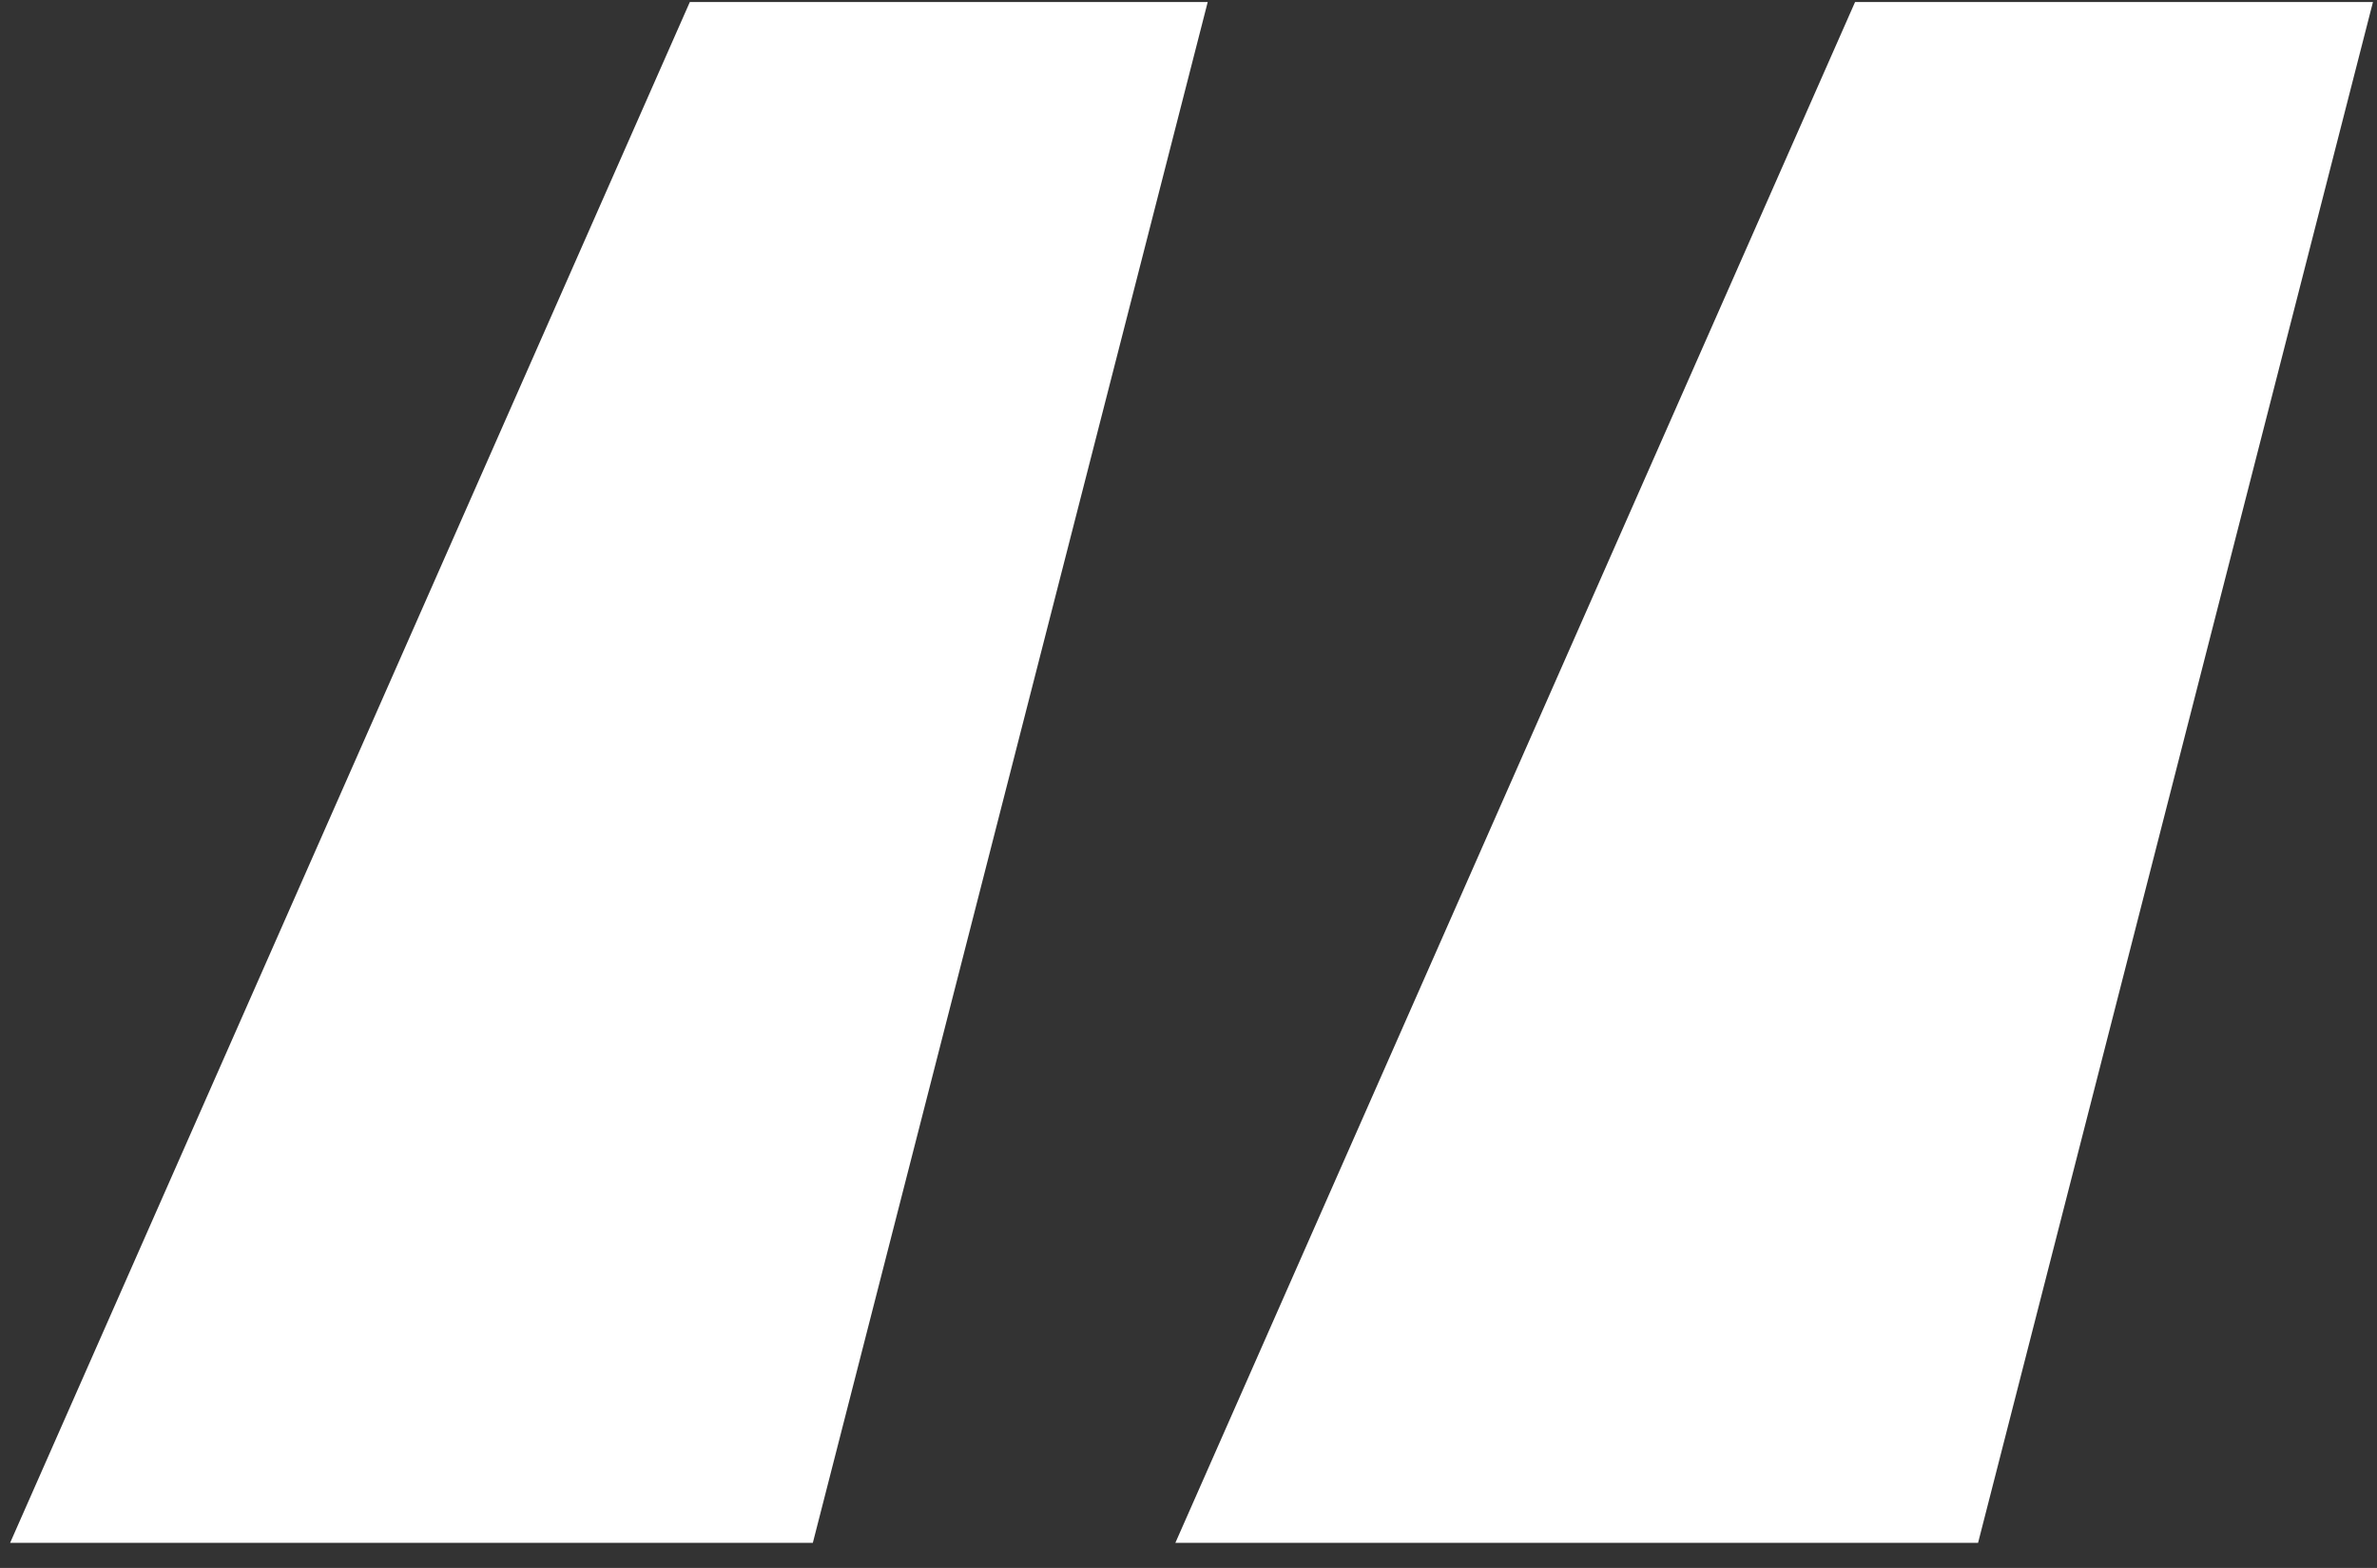<svg width="47" height="31" viewBox="0 0 47 31" fill="none" xmlns="http://www.w3.org/2000/svg">
<rect x="0" y="0" width="47" height="31" fill="#333333" stroke="none"/>
<path d="M16.072 30.504H0.2L13.64 0.04H23.88L16.072 30.504ZM39.112 30.504H23.24L36.68 0.04H46.92L39.112 30.504Z" fill="white"/>
</svg>
